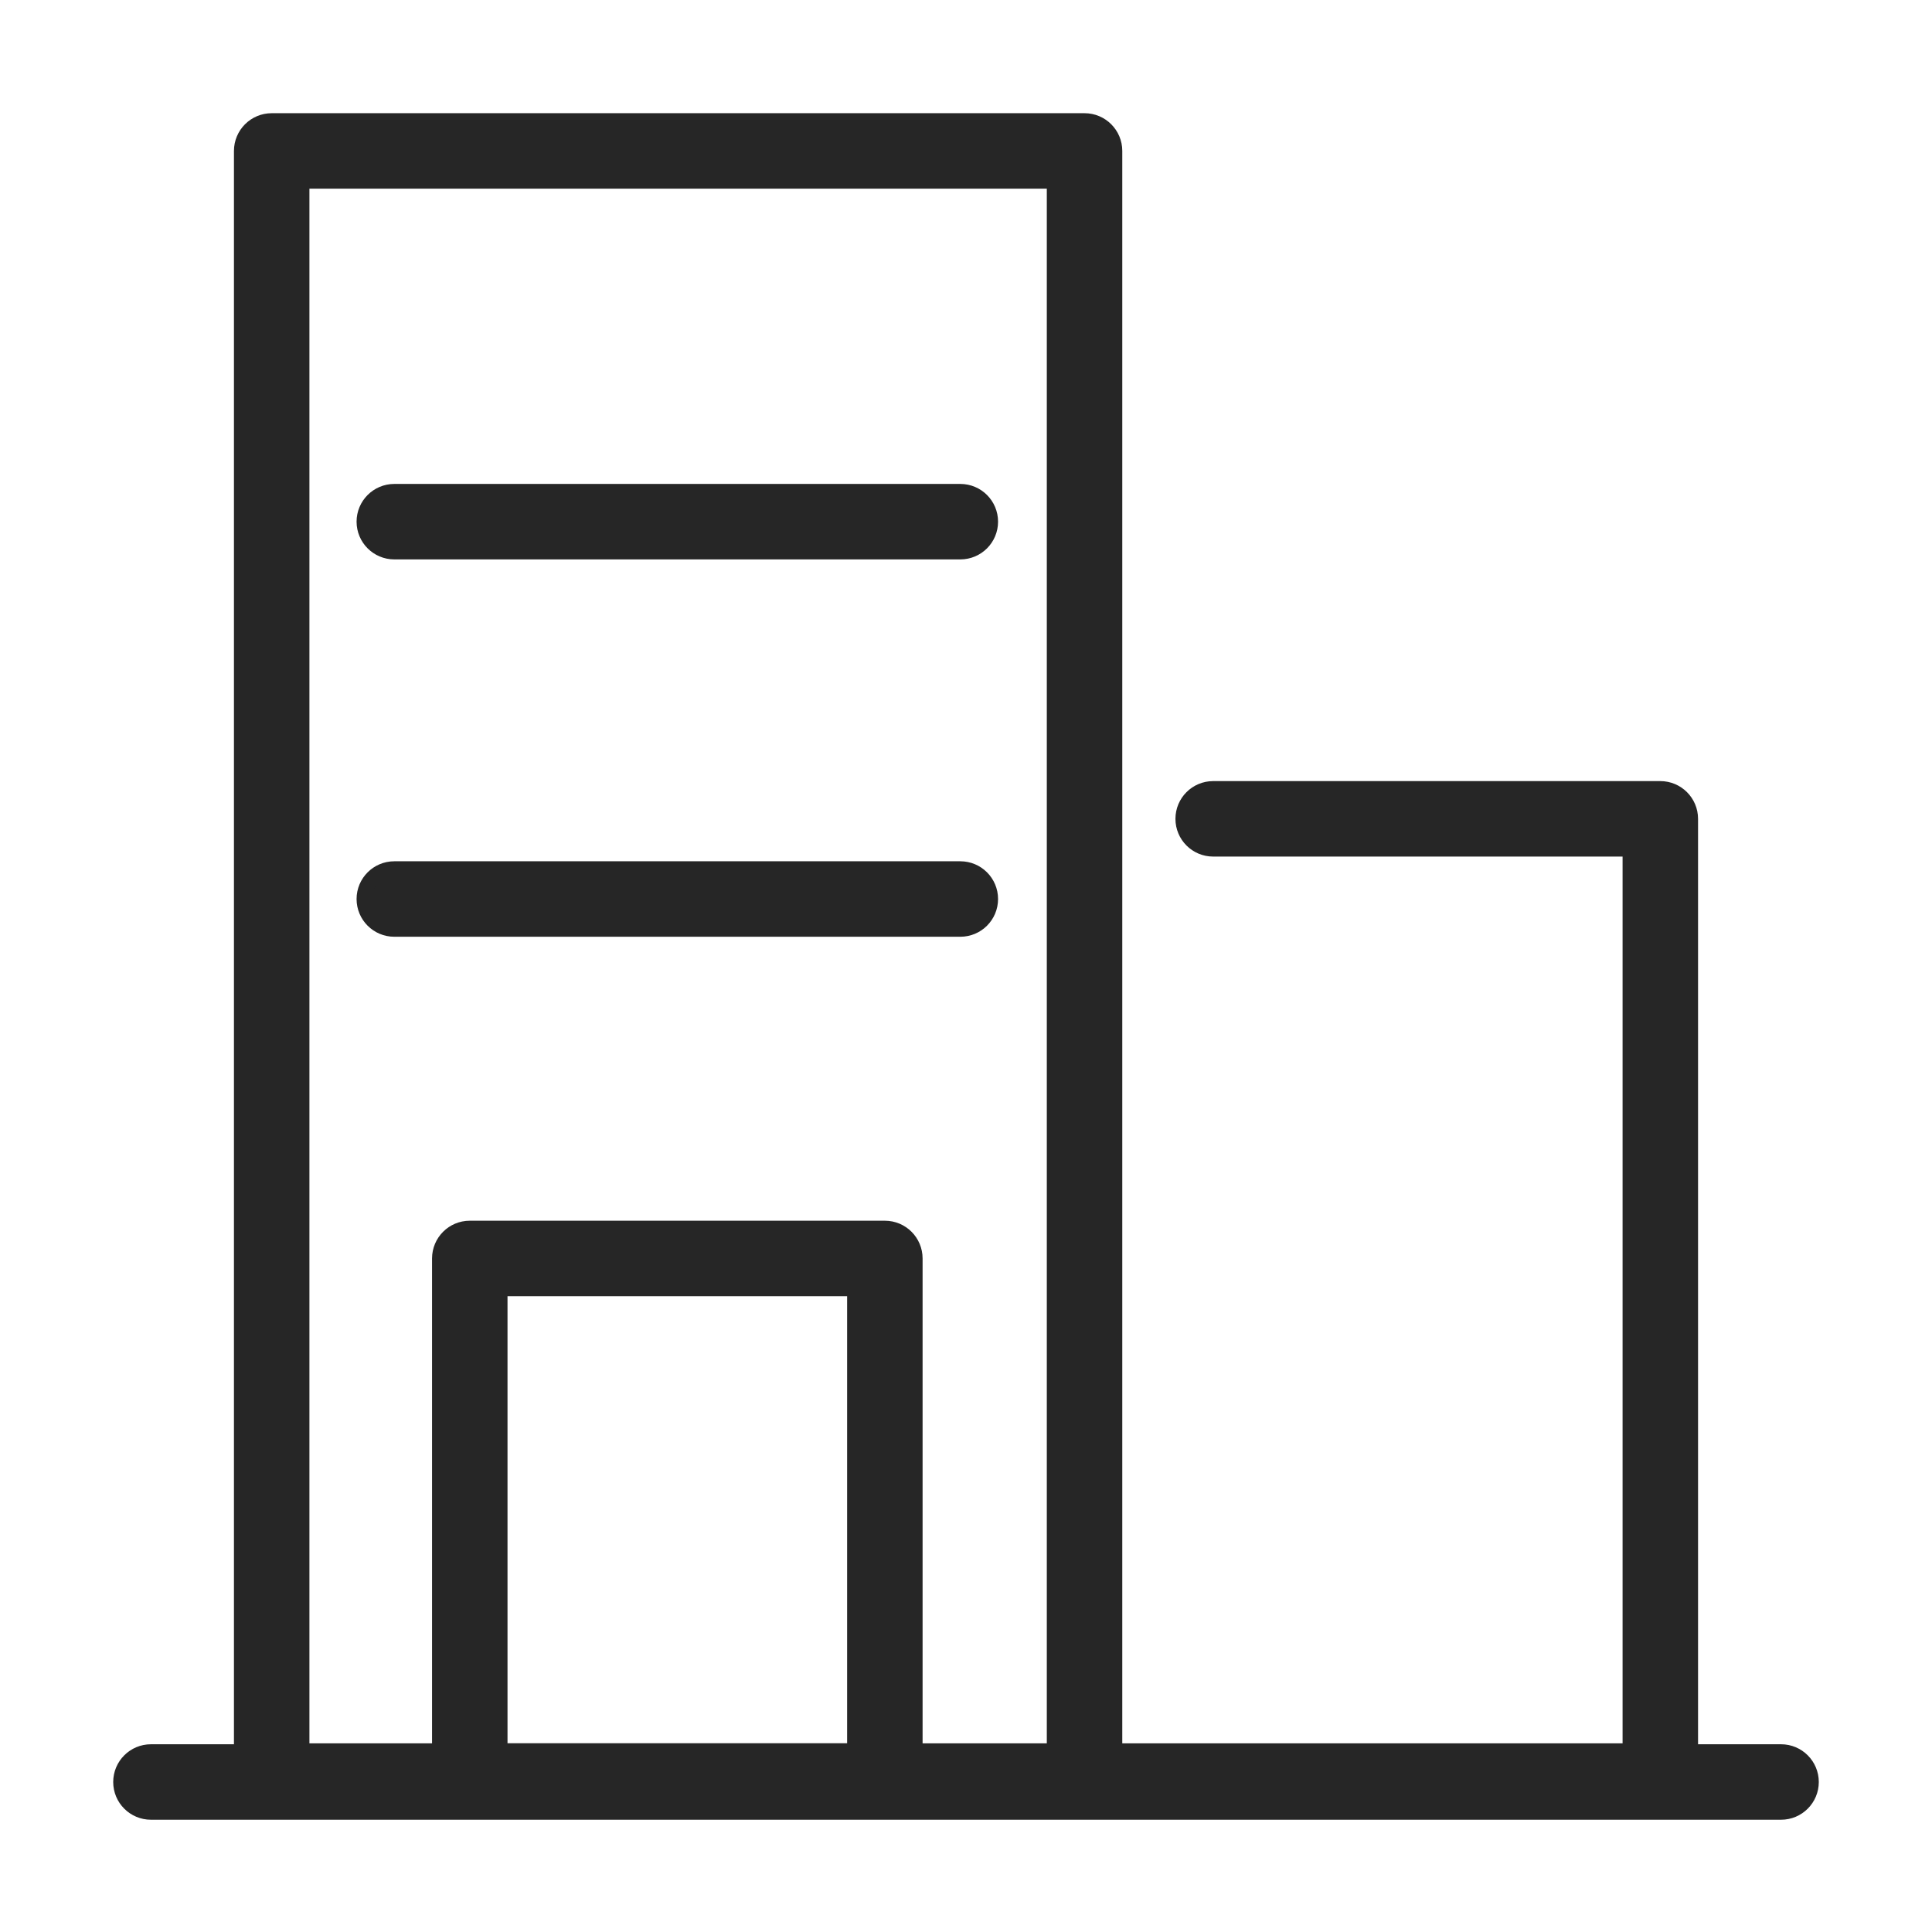 <?xml version="1.0" encoding="UTF-8"?>
<svg width="64px" height="64px" viewBox="0 0 64 64" version="1.1" xmlns="http://www.w3.org/2000/svg" xmlns:xlink="http://www.w3.org/1999/xlink">
    <!-- Generator: Sketch 52.6 (67491) - http://www.bohemiancoding.com/sketch -->
    <title>行业/酒店行业/黑色加醋 </title>
    <desc>Created with Sketch.</desc>
    <g id="行业/酒店行业/黑色加醋" stroke="none" stroke-width="1" fill="none" fill-rule="evenodd">
        <path d="M10,6 L10,58 L34.927,58 L34.927,6 L10,6 Z M36.927,5 L36.927,60 L8,60 L8,5 C8,4.448 8.448,4 9,4 L35.927,4 C36.479,4 36.927,4.448 36.927,5 Z" id="矩形" stroke="#262626" stroke-width="0.5" fill="#262626" fill-rule="nonzero"></path>
        <path d="M40.188,28.125 C39.635,28.125 39.188,27.677 39.188,27.125 C39.188,26.573 39.635,26.125 40.188,26.125 L55,26.125 C55.552,26.125 56,26.573 56,27.125 L56,60 L35.927,60 C35.375,60 34.927,59.552 34.927,59 C34.927,58.448 35.375,58 35.927,58 L54,58 L54,28.125 L40.188,28.125 Z" id="矩形" stroke="#262626" stroke-width="0.5" fill="#262626" fill-rule="nonzero"></path>
        <path d="M13.062,18.281 C12.51,18.281 12.062,17.834 12.062,17.281 C12.062,16.729 12.51,16.281 13.062,16.281 L31.812,16.281 C32.365,16.281 32.812,16.729 32.812,17.281 C32.812,17.834 32.365,18.281 31.812,18.281 L13.062,18.281 Z" id="直线-2" stroke="#262626" stroke-width="0.5" fill="#262626" fill-rule="nonzero"></path>
        <path d="M13.062,30.781 C12.51,30.781 12.062,30.334 12.062,29.781 C12.062,29.229 12.51,28.781 13.062,28.781 L31.812,28.781 C32.365,28.781 32.812,29.229 32.812,29.781 C32.812,30.334 32.365,30.781 31.812,30.781 L13.062,30.781 Z" id="直线-2-copy" stroke="#262626" stroke-width="0.5" fill="#262626" fill-rule="nonzero"></path>
        <path d="M5,60.031 C4.448,60.031 4,59.584 4,59.031 C4,58.479 4.448,58.031 5,58.031 L59,58.031 C59.552,58.031 60,58.479 60,59.031 C60,59.584 59.552,60.031 59,60.031 L5,60.031 Z" id="直线" stroke="#262626" stroke-width="0.5" fill="#262626" fill-rule="nonzero"></path>
        <path d="M16.562,42.688 L16.562,58 L28.312,58 L28.312,42.688 L16.562,42.688 Z M30.312,41.688 L30.312,60 L14.562,60 L14.562,41.688 C14.562,41.135 15.01,40.688 15.562,40.688 L29.312,40.688 C29.865,40.688 30.312,41.135 30.312,41.688 Z" id="矩形" stroke="#262626" stroke-width="0.5" fill="#262626" fill-rule="nonzero"></path>
    </g>
</svg>